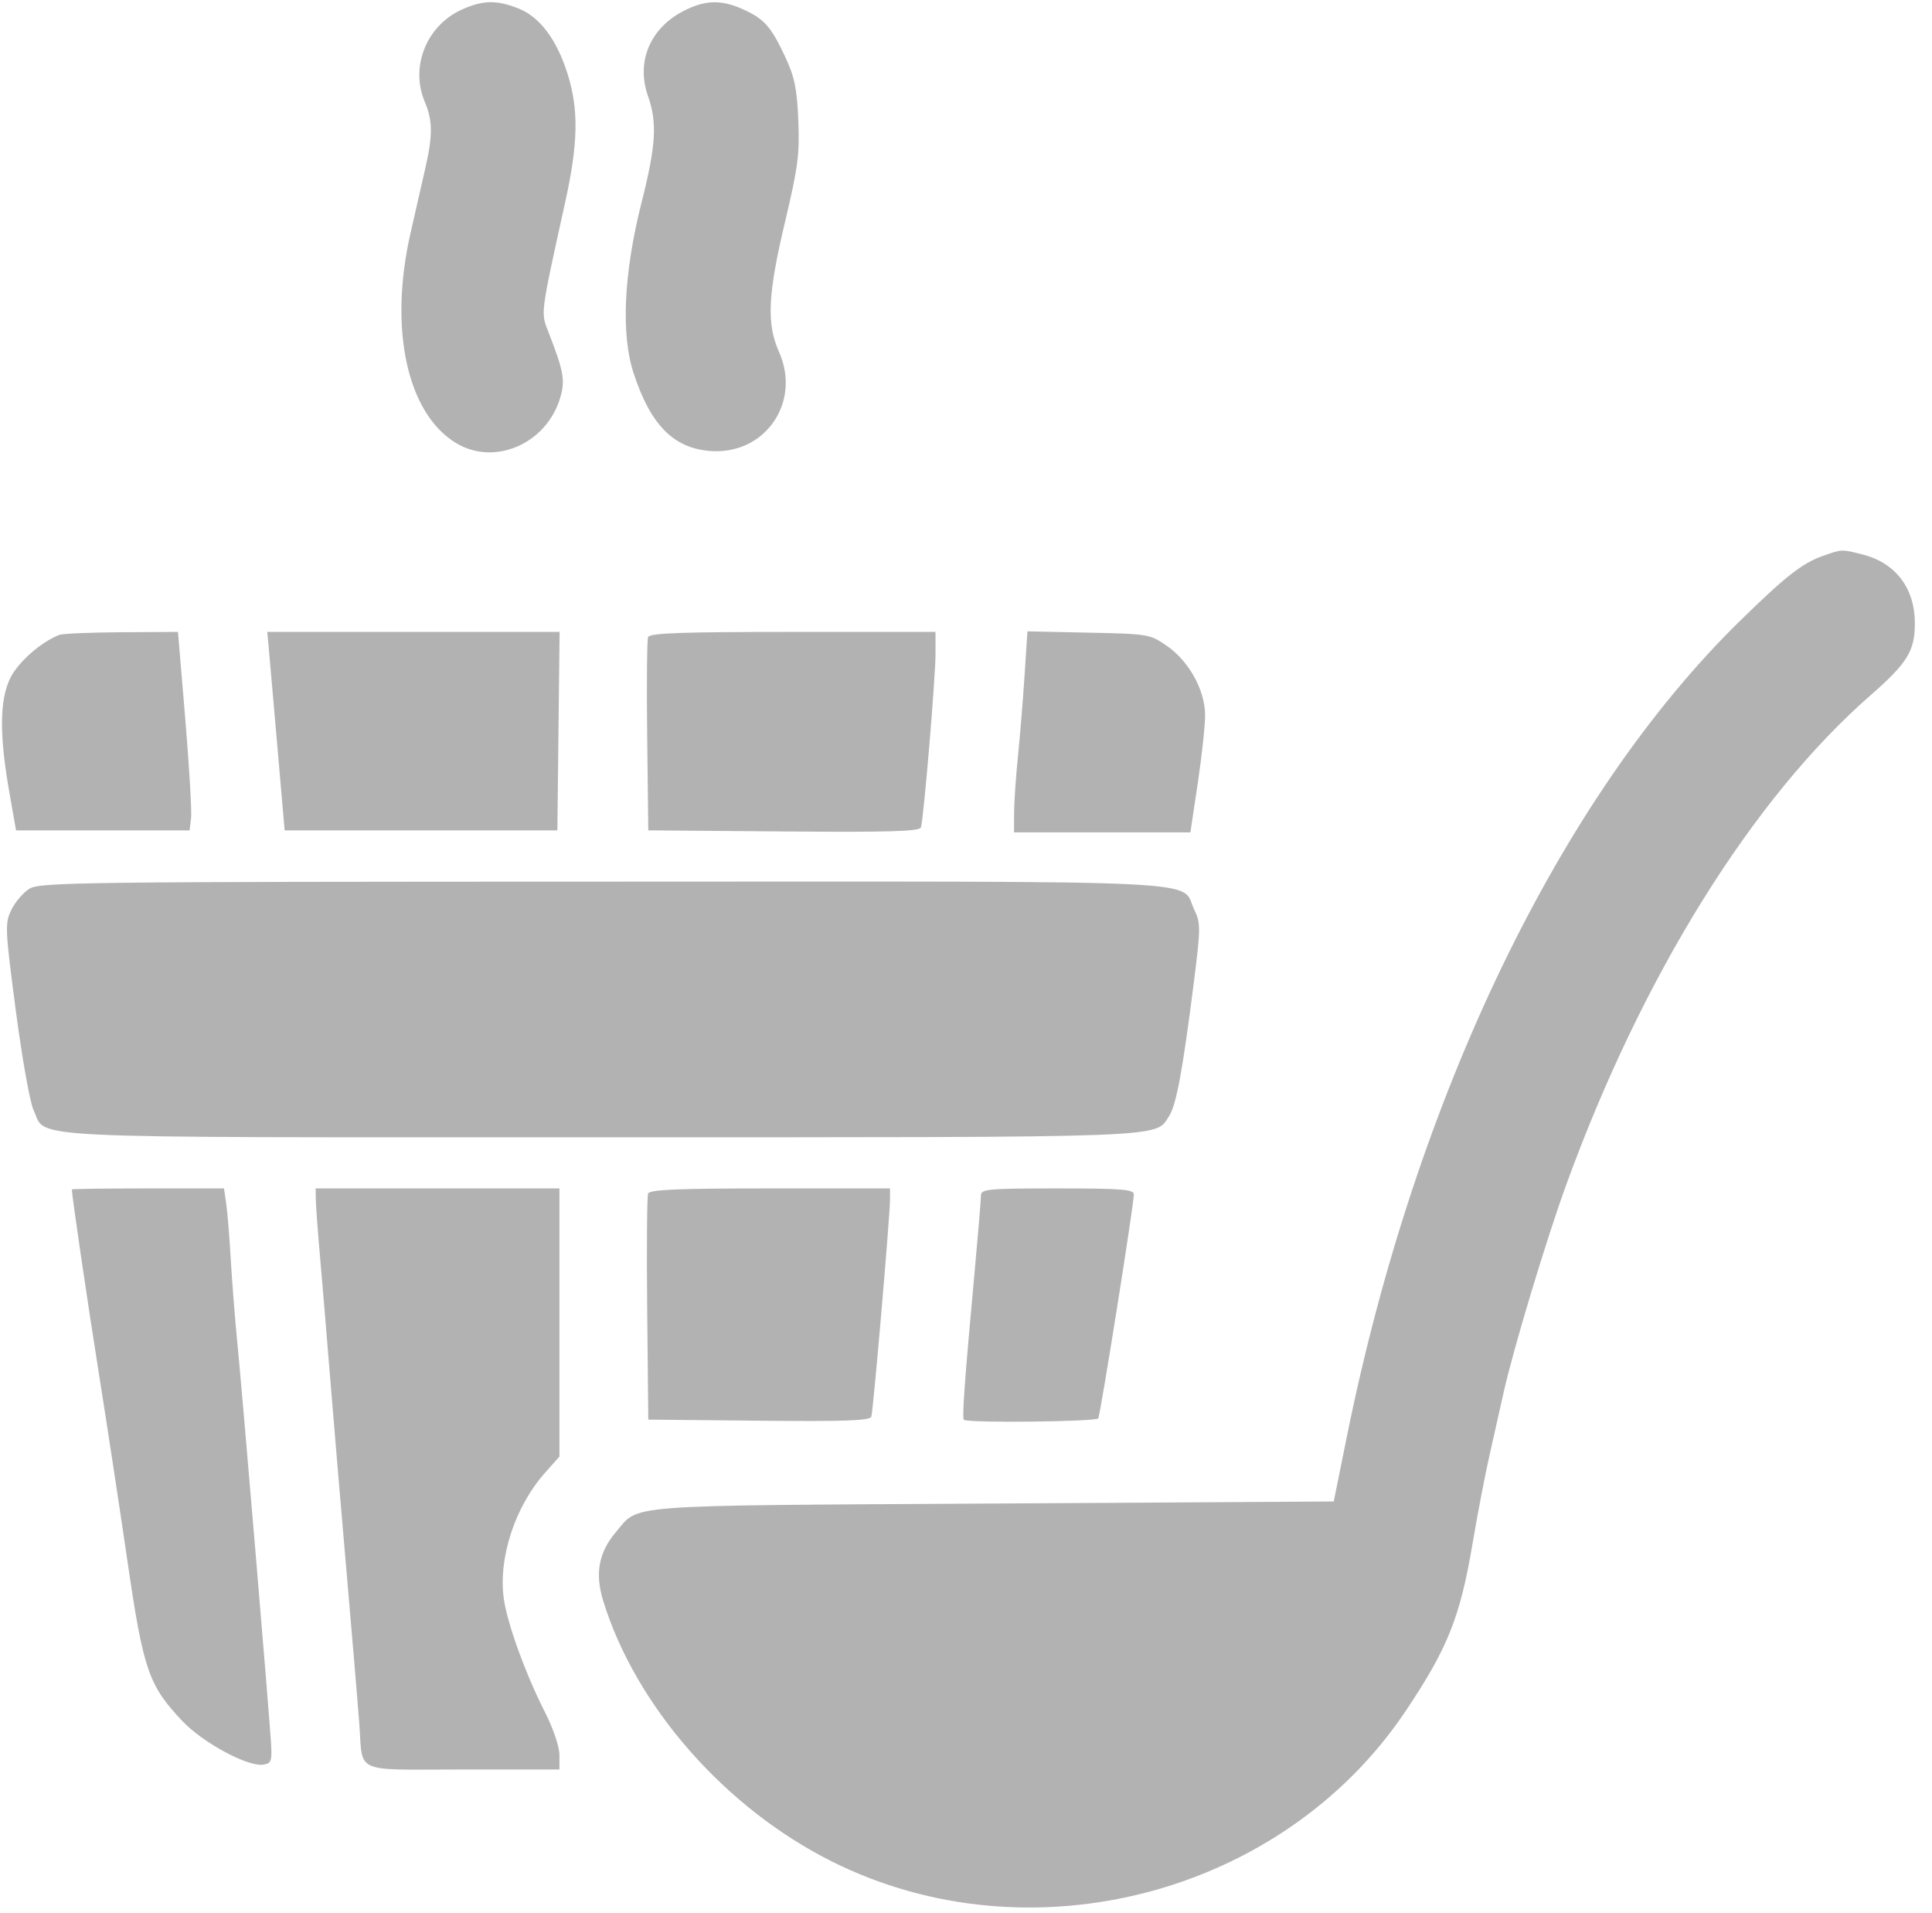 <svg width="101" height="100" viewBox="0 0 101 100" fill="none" xmlns="http://www.w3.org/2000/svg">
<path opacity="0.5" fill-rule="evenodd" clip-rule="evenodd" d="M24.145 0.5C22.303 1.327 21.432 3.485 22.202 5.31C22.62 6.298 22.629 7.053 22.243 8.753C22.083 9.459 21.732 10.999 21.463 12.175C20.317 17.191 21.277 21.61 23.849 23.162C25.854 24.372 28.557 23.201 29.28 20.81C29.557 19.895 29.473 19.413 28.685 17.394C28.26 16.305 28.228 16.56 29.558 10.517C30.223 7.492 30.256 5.734 29.681 3.891C29.114 2.075 28.227 0.888 27.104 0.443C25.96 -0.01 25.247 0.004 24.145 0.5ZM35.707 0.588C33.971 1.494 33.249 3.243 33.876 5.025C34.365 6.416 34.294 7.598 33.541 10.576C32.606 14.272 32.456 17.468 33.121 19.5C34.002 22.195 35.195 23.414 37.103 23.571C39.98 23.807 41.908 21.041 40.721 18.383C40.066 16.918 40.139 15.384 41.041 11.591C41.716 8.755 41.807 8.058 41.734 6.293C41.666 4.642 41.539 4.022 41.055 2.984C40.318 1.402 39.956 0.991 38.86 0.493C37.701 -0.034 36.849 -0.008 35.707 0.588ZM95.298 29.056C94.215 29.439 93.348 30.118 90.96 32.455C81.559 41.653 74.008 57.314 70.417 75.058L69.724 78.48L51.916 78.587C32.21 78.705 33.448 78.611 32.194 80.086C31.295 81.144 31.093 82.251 31.537 83.686C33.242 89.198 37.912 94.513 43.505 97.305C53.873 102.481 67.061 99.02 73.481 89.438C75.689 86.143 76.333 84.528 76.988 80.645C77.243 79.131 77.641 77.061 77.872 76.047C78.102 75.032 78.429 73.576 78.599 72.812C79.102 70.542 80.822 64.833 81.876 61.933C85.85 51.005 91.61 41.739 97.788 36.34C99.714 34.656 100.106 34.02 100.104 32.576C100.103 30.738 99.096 29.417 97.363 28.98C96.265 28.703 96.303 28.701 95.298 29.056ZM3.106 33.184C2.16 33.54 0.944 34.61 0.535 35.445C-0.021 36.583 -0.038 38.422 0.481 41.37L0.838 43.402H5.375H9.911L9.989 42.761C10.031 42.408 9.894 40.074 9.685 37.574L9.304 33.029L6.367 33.046C4.752 33.055 3.285 33.117 3.106 33.184ZM14.065 34.045C14.116 34.604 14.32 36.938 14.519 39.232L14.88 43.402H22.009H29.138L29.196 38.216L29.254 33.029H21.613H13.972L14.065 34.045ZM33.88 33.301C33.822 33.45 33.801 35.785 33.833 38.488L33.891 43.402L40.972 43.459C46.526 43.503 48.072 43.457 48.144 43.245C48.285 42.823 48.908 35.407 48.907 34.152L48.905 33.029H41.446C35.609 33.029 33.963 33.088 33.88 33.301ZM53.561 35.313C53.478 36.586 53.322 38.494 53.214 39.553C53.106 40.611 53.016 41.934 53.014 42.493L53.01 43.509H57.621H62.231L62.623 40.889C62.838 39.448 63.008 37.852 63 37.341C62.981 36.057 62.153 34.564 61.028 33.779C60.116 33.144 60.063 33.135 56.908 33.068L53.712 32.999L53.561 35.313ZM1.541 46.451C1.215 46.652 0.787 47.151 0.591 47.562C0.251 48.271 0.263 48.539 0.824 52.807C1.149 55.281 1.565 57.622 1.749 58.01C2.482 59.551 0.261 59.444 31.407 59.444C61.555 59.444 60.354 59.488 61.114 58.341C61.493 57.768 61.831 55.937 62.416 51.307C62.769 48.501 62.771 48.254 62.435 47.555C61.668 45.953 64.234 46.075 31.481 46.082C4.232 46.087 2.092 46.113 1.541 46.451ZM3.756 62.171C3.769 62.575 4.565 67.996 5.161 71.742C5.582 74.389 6.259 78.834 6.666 81.62C7.493 87.288 7.768 88.09 9.532 89.956C10.6 91.087 12.94 92.35 13.752 92.236C14.185 92.175 14.226 92.064 14.168 91.099C14.069 89.462 12.646 72.56 12.403 70.138C12.286 68.962 12.134 67.037 12.066 65.86C11.999 64.684 11.891 63.361 11.826 62.919L11.71 62.117H7.732C5.544 62.117 3.755 62.142 3.756 62.171ZM16.51 62.706C16.515 63.029 16.609 64.304 16.718 65.54C16.827 66.775 17.069 69.662 17.254 71.956C17.44 74.25 17.83 78.87 18.122 82.223C18.413 85.575 18.709 89.088 18.779 90.029C18.985 92.766 18.376 92.489 24.184 92.489H29.246V91.735C29.246 91.299 28.927 90.354 28.489 89.493C27.474 87.498 26.518 84.86 26.337 83.557C26.042 81.436 26.922 78.75 28.489 76.985L29.246 76.132V69.124V62.117H22.873H16.5L16.51 62.706ZM33.881 62.388C33.823 62.537 33.802 65.256 33.833 68.43L33.891 74.202L39.675 74.259C44.191 74.303 45.48 74.257 45.551 74.045C45.652 73.749 46.529 63.531 46.529 62.658V62.117H40.257C35.4 62.117 33.962 62.178 33.881 62.388ZM51.282 62.489C51.282 62.693 51.136 64.45 50.958 66.392C50.424 72.213 50.286 74.108 50.391 74.211C50.567 74.386 57.302 74.314 57.413 74.136C57.527 73.954 59.275 62.961 59.275 62.428C59.275 62.167 58.631 62.117 55.278 62.117C51.628 62.117 51.282 62.15 51.282 62.489Z" fill="#666666"/>
</svg>
